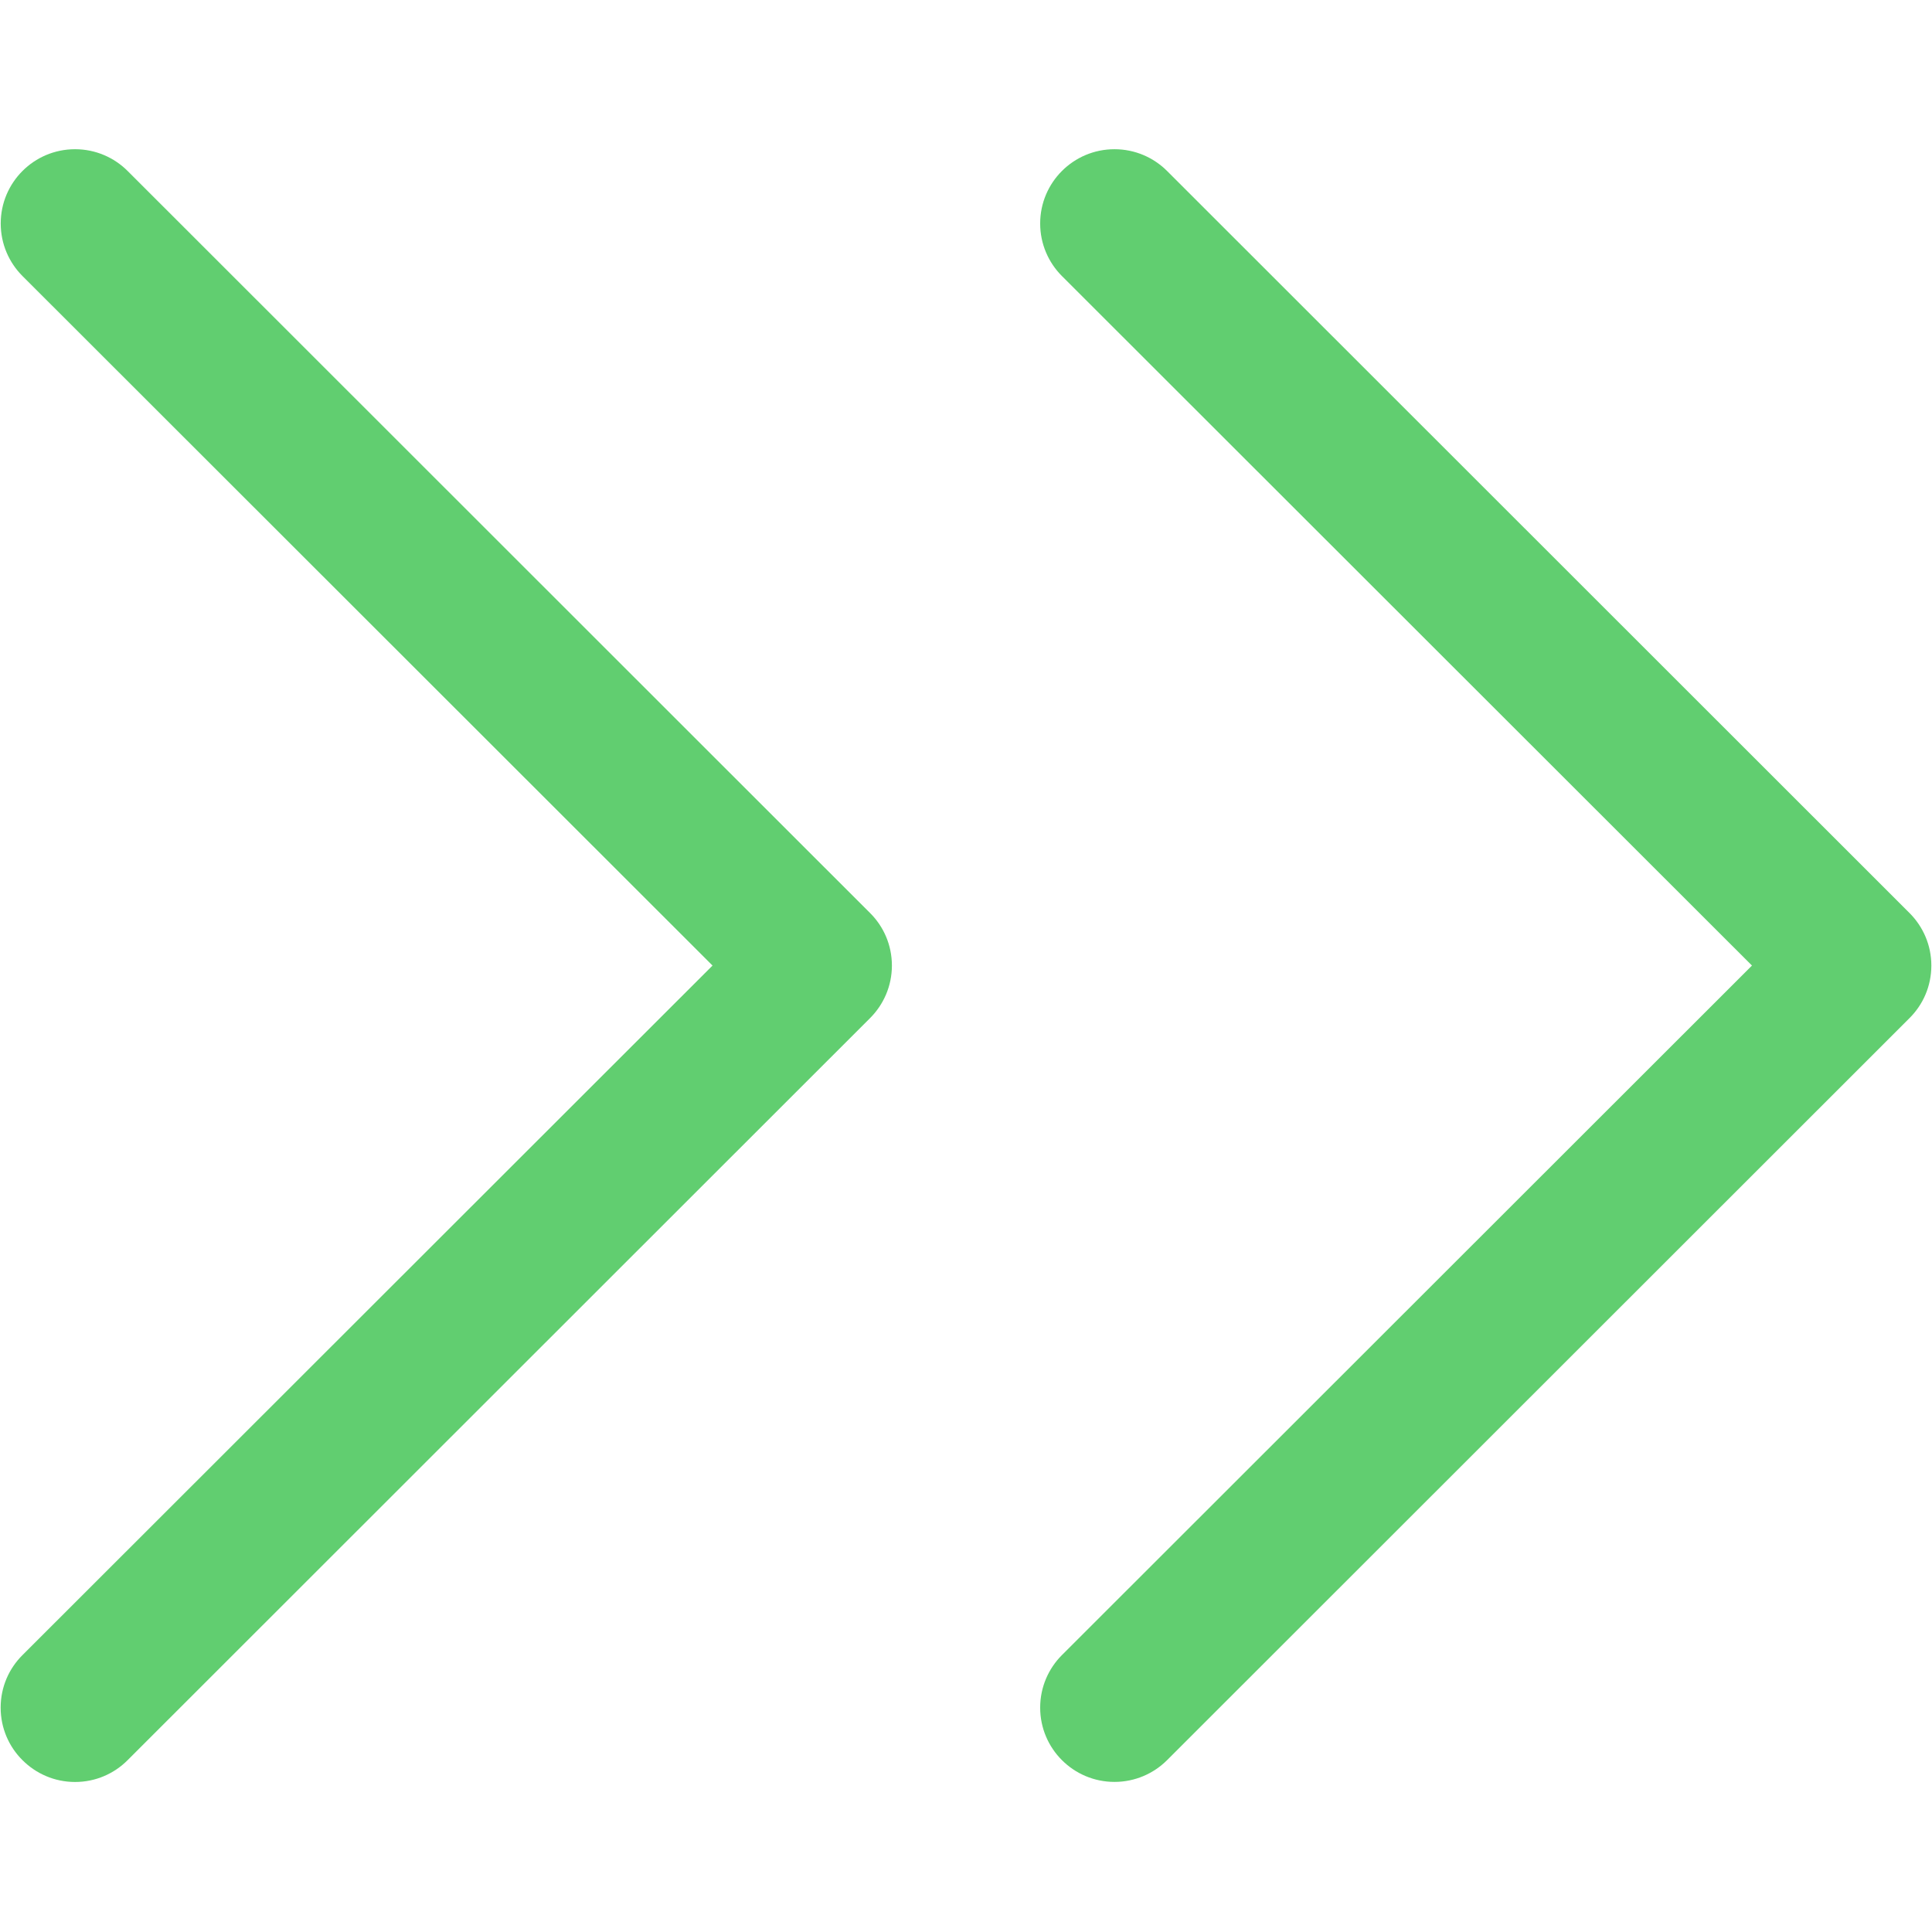 <svg xmlns="http://www.w3.org/2000/svg" xmlns:xlink="http://www.w3.org/1999/xlink" width="1000" viewBox="0 0 750 750" height="1000" preserveAspectRatio="xMidYMid meet"><defs><clipPath id="97f6526976"><path d="M 0 57.953 L 750 57.953 L 750 691.703 L 0 691.703 Z M 0 57.953 " clip-rule="nonzero"></path></clipPath></defs><g clip-path="url(#97f6526976)"><path fill="#61ce70" d="M 412.238 642.504 L 680.113 374.828 L 412.238 107.156 C 407.023 101.941 403.793 94.711 403.793 86.762 C 403.793 70.832 416.707 57.926 432.645 57.926 C 440.598 57.926 447.832 61.152 453.051 66.367 L 741.273 354.434 C 746.488 359.648 749.746 366.852 749.746 374.828 C 749.746 382.809 746.52 390.012 741.273 395.227 L 453.051 683.293 C 447.832 688.508 440.598 691.734 432.645 691.734 C 416.707 691.734 403.793 678.828 403.793 662.898 C 403.793 654.945 407.023 647.715 412.238 642.504 Z M 8.727 683.293 C 13.945 688.508 21.148 691.762 29.133 691.762 C 37.117 691.762 44.32 688.535 49.539 683.293 L 337.762 395.227 C 342.977 390.012 346.234 382.809 346.234 374.828 C 346.234 366.852 343.008 359.648 337.762 354.434 L 49.539 66.367 C 44.32 61.152 37.086 57.926 29.133 57.926 C 13.195 57.926 0.281 70.832 0.281 86.762 C 0.281 94.711 3.512 101.941 8.727 107.156 L 276.602 374.828 L 8.727 642.504 C 3.48 647.715 0.254 654.918 0.254 662.898 C 0.254 670.879 3.48 678.078 8.727 683.293 Z M 8.727 683.293 " fill-opacity="1" fill-rule="nonzero"></path></g></svg>